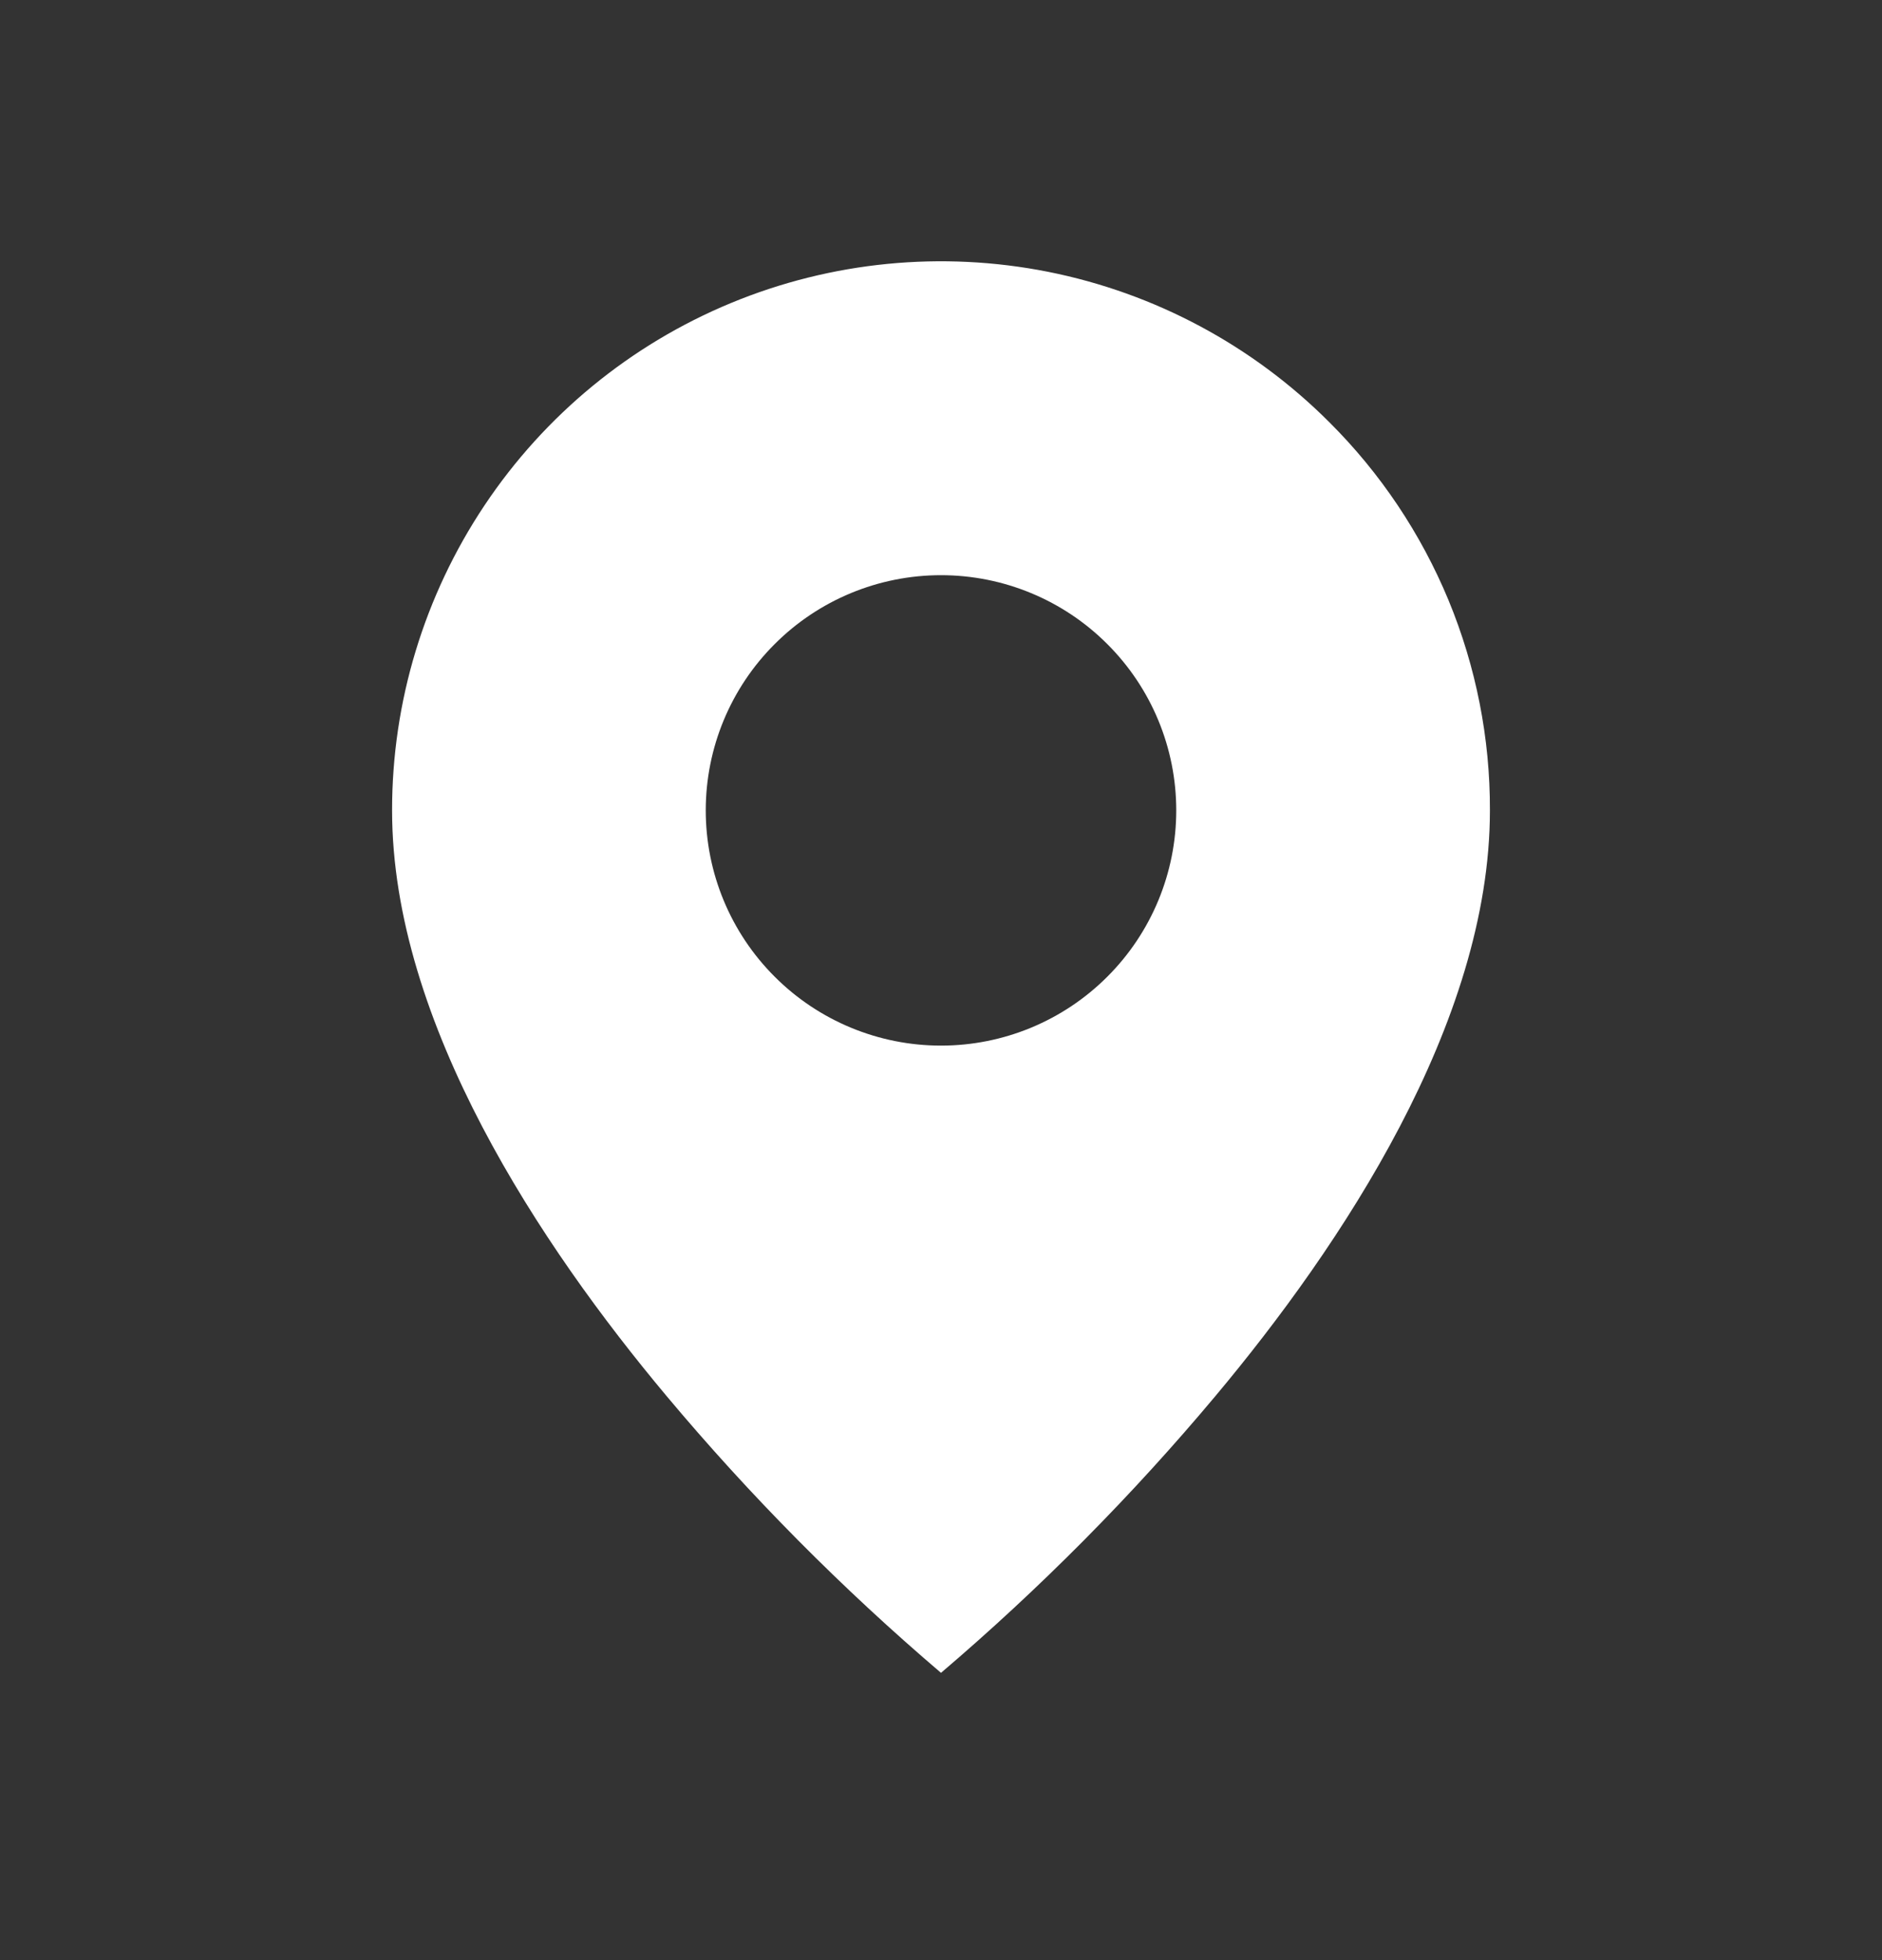 <?xml version="1.0" encoding="UTF-8"?> <svg xmlns="http://www.w3.org/2000/svg" width="24" height="25" viewBox="0 0 24 25" fill="none"><rect x="0" y="0" width="24" height="25" fill="#333333" stroke="none"/> <path d="M12 21.336C10.737 20.259 9.566 19.078 8.5 17.805C6.9 15.894 5 13.048 5 10.336C4.999 8.951 5.41 7.597 6.179 6.445C6.948 5.293 8.041 4.395 9.321 3.865C10.601 3.335 12.009 3.197 13.367 3.467C14.726 3.738 15.973 4.405 16.952 5.385C17.604 6.034 18.12 6.806 18.472 7.655C18.823 8.505 19.003 9.416 19 10.336C19 13.048 17.1 15.894 15.5 17.805C14.434 19.078 13.263 20.259 12 21.336ZM12 7.336C11.204 7.336 10.441 7.652 9.879 8.215C9.316 8.777 9 9.54 9 10.336C9 11.132 9.316 11.895 9.879 12.457C10.441 13.02 11.204 13.336 12 13.336C12.796 13.336 13.559 13.02 14.121 12.457C14.684 11.895 15 11.132 15 10.336C15 9.54 14.684 8.777 14.121 8.215C13.559 7.652 12.796 7.336 12 7.336Z" fill="white"></path> </svg> 